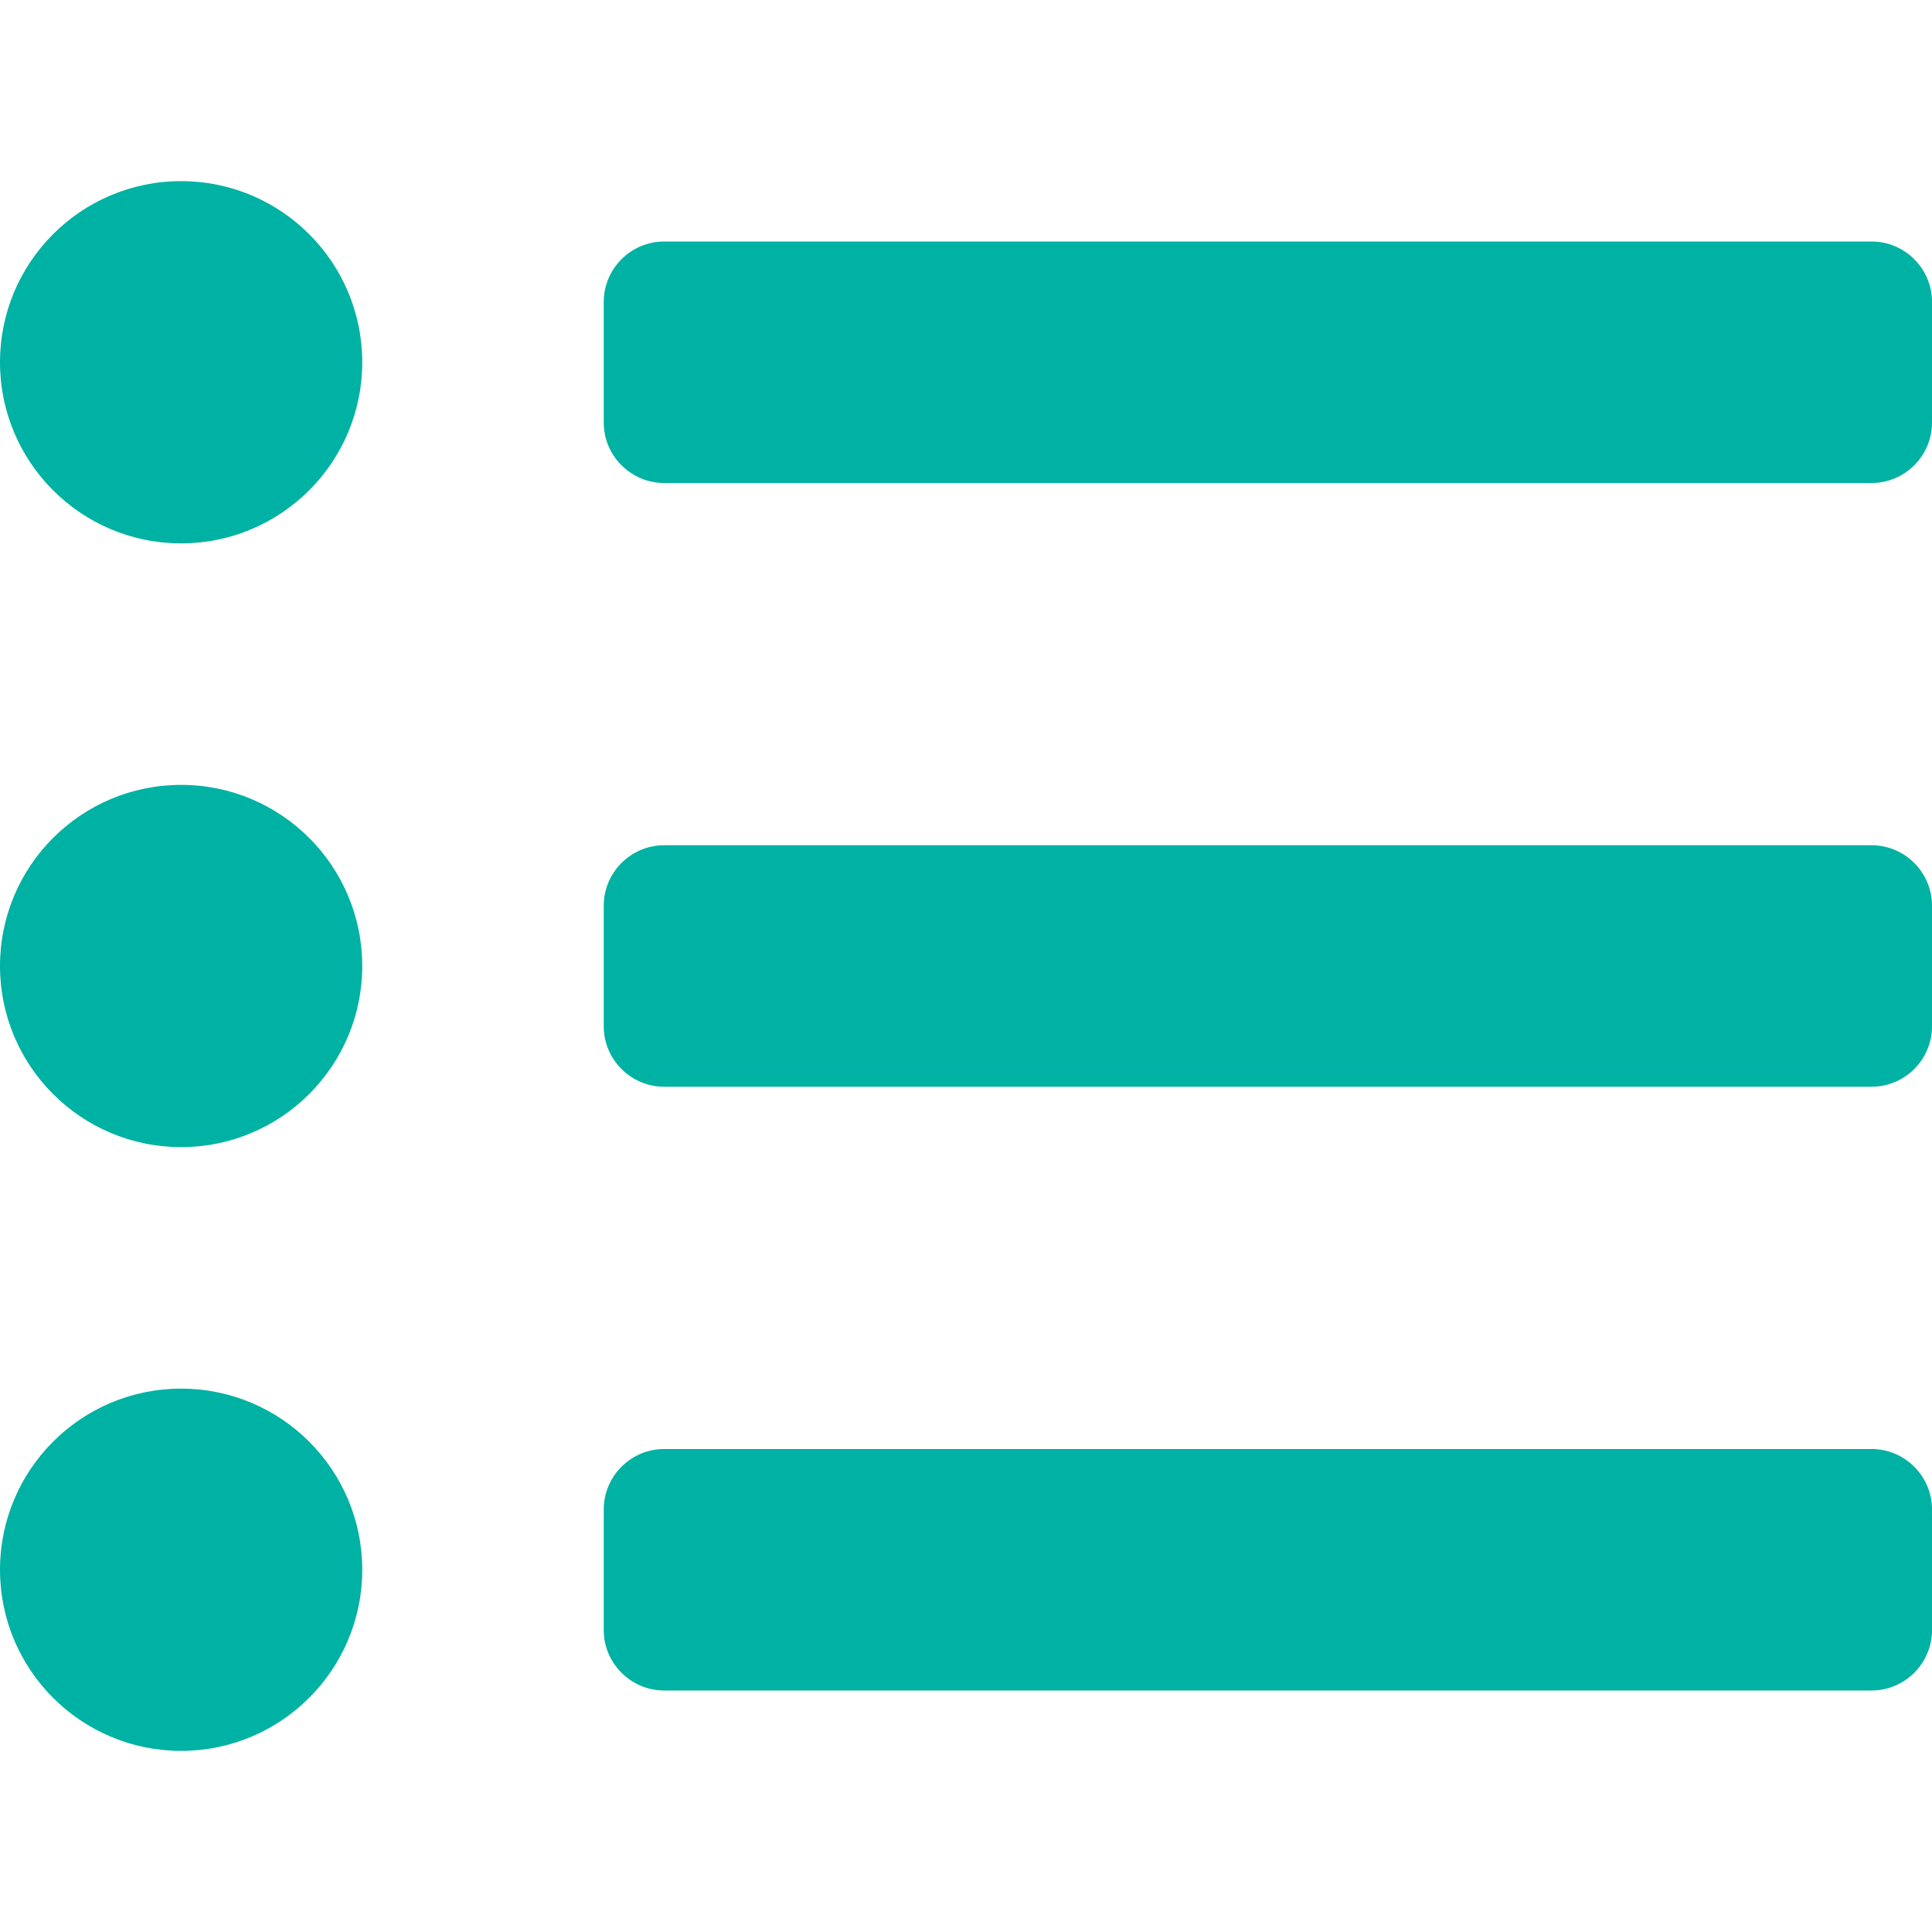 <?xml version="1.0" encoding="utf-8"?>
<!-- Generator: Adobe Illustrator 25.4.1, SVG Export Plug-In . SVG Version: 6.00 Build 0)  -->
<svg version="1.1" id="Layer_1" focusable="false" xmlns="http://www.w3.org/2000/svg" xmlns:xlink="http://www.w3.org/1999/xlink"
	 x="0px" y="0px" viewBox="0 0 512 512" style="enable-background:new 0 0 512 512;" xml:space="preserve">
<style type="text/css">
	.st0{fill:#00B2A4;}
</style>
<path class="st0" d="M48,48C21.5,48,0,69.5,0,96s21.5,48,48,48s48-21.5,48-48S74.5,48,48,48z M48,208c-26.5,0-48,21.5-48,48
	s21.5,48,48,48s48-21.5,48-48S74.5,208,48,208z M48,368c-26.5,0-48,21.5-48,48s21.5,48,48,48s48-21.5,48-48S74.5,368,48,368z
	 M496,384H176c-8.8,0-16,7.2-16,16v32c0,8.8,7.2,16,16,16h320c8.8,0,16-7.2,16-16v-32C512,391.2,504.8,384,496,384z M496,64H176
	c-8.8,0-16,7.2-16,16v32c0,8.8,7.2,16,16,16h320c8.8,0,16-7.2,16-16V80C512,71.2,504.8,64,496,64z M496,224H176c-8.8,0-16,7.2-16,16
	v32c0,8.8,7.2,16,16,16h320c8.8,0,16-7.2,16-16v-32C512,231.2,504.8,224,496,224z"/>
</svg>
